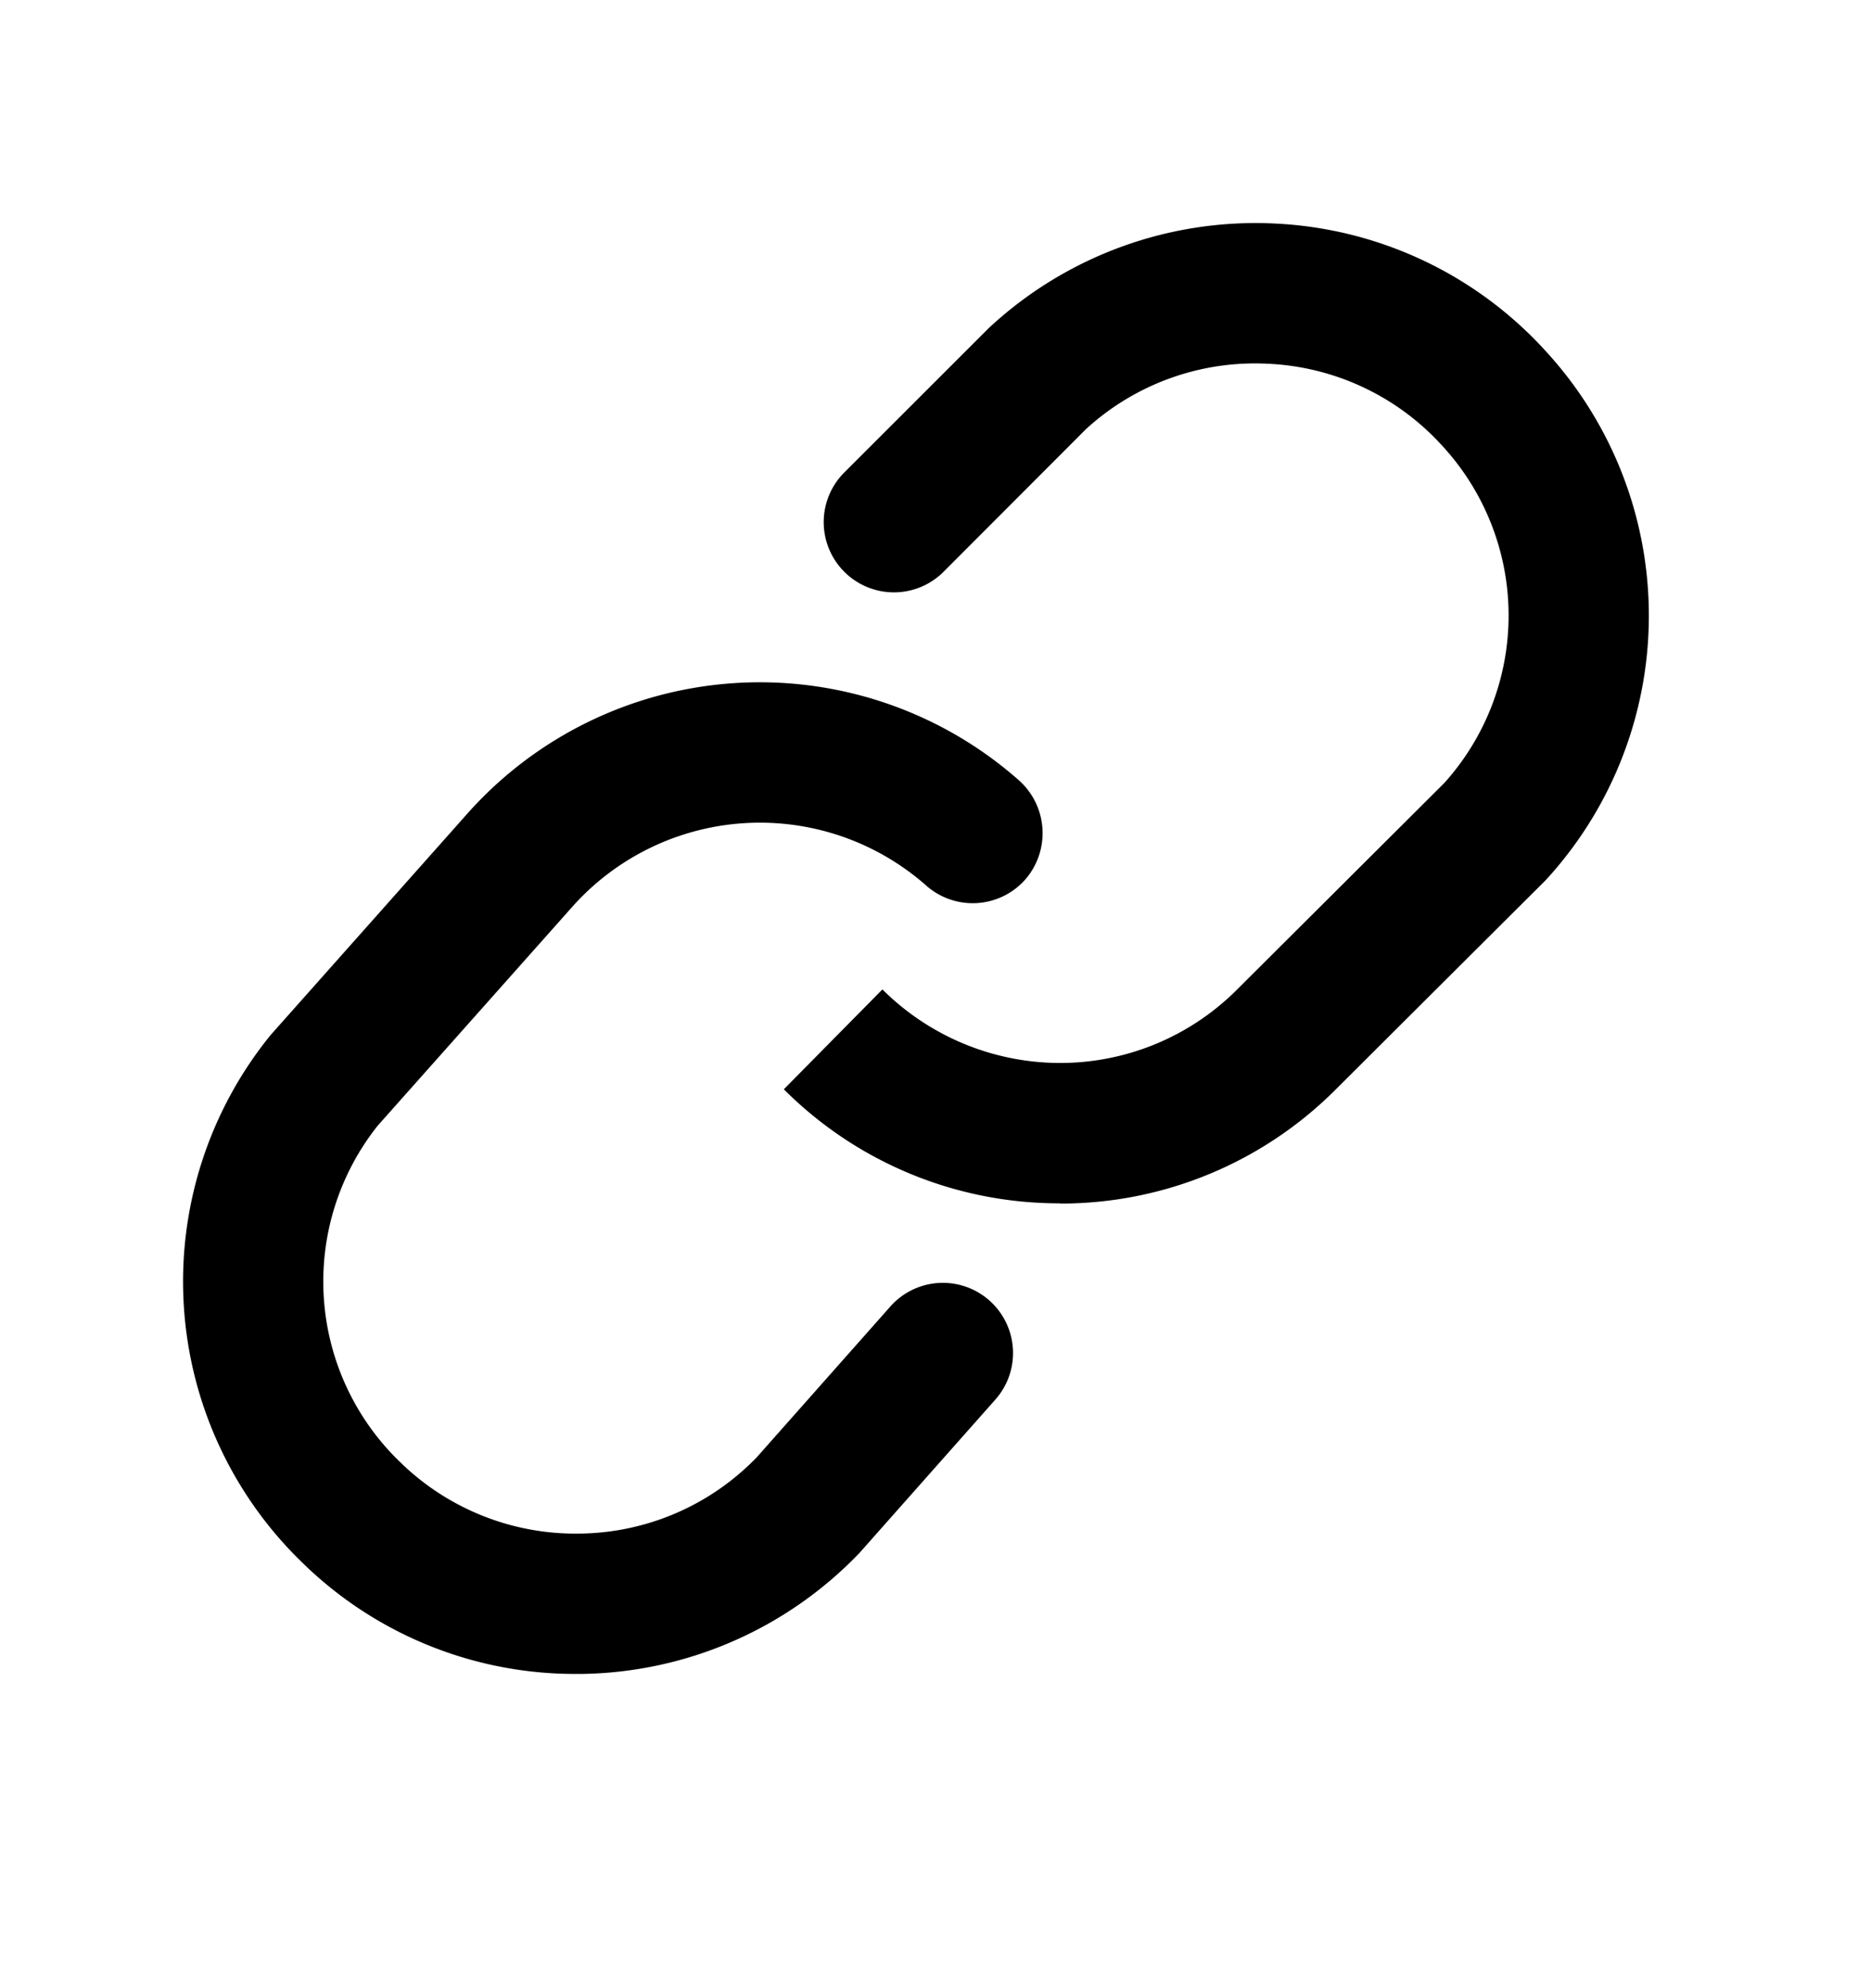 <svg id="Icon-Save" xmlns="http://www.w3.org/2000/svg" width="16" height="17" viewBox="0 0 16 17">
  <g id="Group_306944" data-name="Group 306944" transform="translate(7981.299 6224.768)" opacity="0">
    <rect id="Rectangle_139287" data-name="Rectangle 139287" width="16" height="16" transform="translate(-7981.299 -6223.768)" fill="none"/>
  </g>
  <g id="Icon-Mobile_Quick_Link" data-name="Icon-Mobile_Quick Link">
    <g id="Group_305639" data-name="Group 305639" transform="translate(8143.811 7404)" opacity="0">
      <rect id="Rectangle_139077" data-name="Rectangle 139077" width="16" height="16" transform="translate(-8143.811 -7404)" fill="none"/>
    </g>
    <g id="Group_305644" data-name="Group 305644" transform="translate(8143.811 7404)">
      <g id="Group_305641" data-name="Group 305641">
        <g id="Group_305640" data-name="Group 305640">
          <path id="Path_63410" data-name="Path 63410" d="M-8134.748-7393.711a3.325,3.325,0,0,1-2.36-.975l.843-.854a2.155,2.155,0,0,0,1.521.629,2.137,2.137,0,0,0,1.515-.631l1.77-1.764a2.14,2.14,0,0,0-.02-2.884,2.141,2.141,0,0,0-1.494-.7,2.14,2.14,0,0,0-1.552.56l-1.217,1.219a.6.6,0,0,1-.849,0,.6.6,0,0,1,0-.849l1.238-1.237a3.346,3.346,0,0,1,2.436-.892,3.339,3.339,0,0,1,2.325,1.092,3.341,3.341,0,0,1,0,4.522l-1.789,1.783a3.321,3.321,0,0,1-2.361.983Z"/>
        </g>
      </g>
      <g id="Group_305643" data-name="Group 305643">
        <g id="Group_305642" data-name="Group 305642">
          <path id="Path_63411" data-name="Path 63411" d="M-8138.886-7389.687a3.331,3.331,0,0,1-2.338-.95,3.342,3.342,0,0,1-.272-4.514l1.678-1.888a3.347,3.347,0,0,1,4.718-.291.605.605,0,0,1,.057.85.6.6,0,0,1-.843.056,2.149,2.149,0,0,0-3.034.181l-1.661,1.868a2.142,2.142,0,0,0,.193,2.878,2.145,2.145,0,0,0,1.534.61,2.138,2.138,0,0,0,1.515-.653l1.142-1.289a.6.6,0,0,1,.847-.051.6.6,0,0,1,.051.847l-1.16,1.309a3.352,3.352,0,0,1-2.379,1.037Z"/>
        </g>
      </g>
    </g>
  </g>
</svg>
